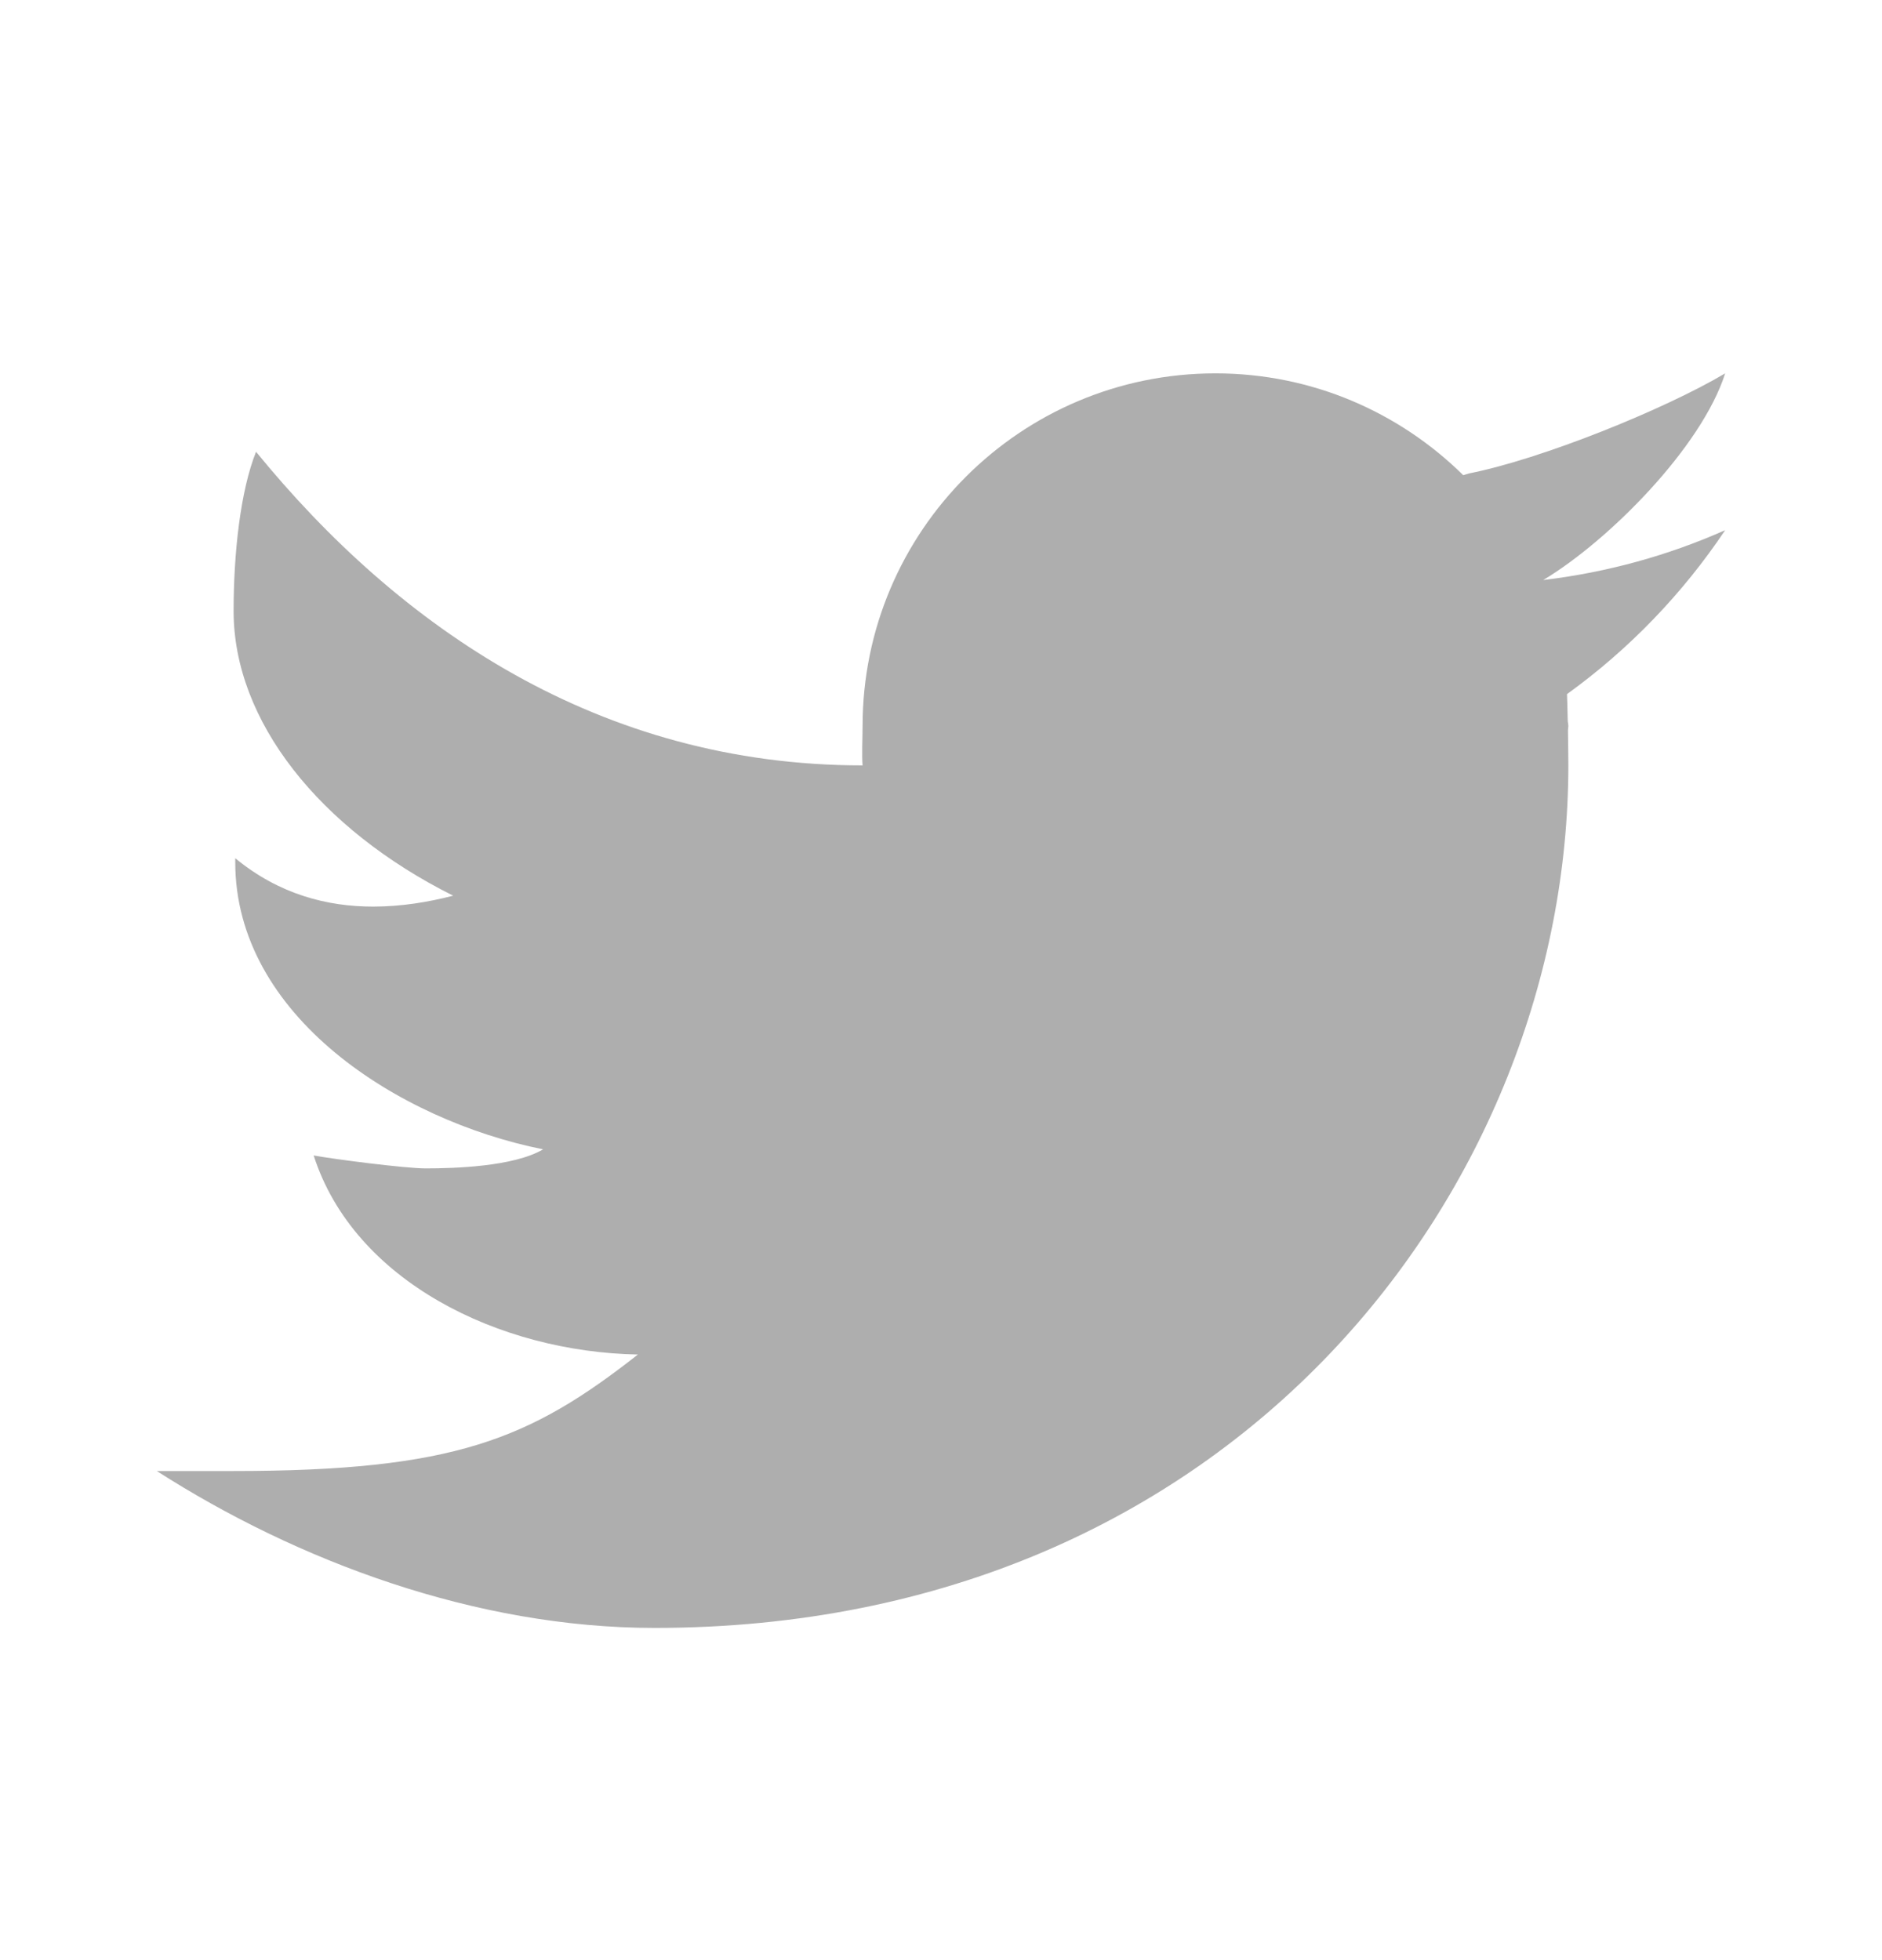 <svg width="24" height="25" viewBox="0 0 24 25" fill="none" xmlns="http://www.w3.org/2000/svg">
<path d="M22 4.762C21.22 5.225 19.655 5.856 18.735 6.038C18.708 6.045 18.686 6.054 18.66 6.061C17.847 5.259 16.733 4.762 15.5 4.762C13.015 4.762 11 6.777 11 9.262C11 9.393 10.989 9.634 11 9.762C7.647 9.762 5.095 8.006 3.265 5.762C3.066 6.262 2.979 7.052 2.979 7.794C2.979 9.195 4.074 10.571 5.779 11.424C5.465 11.505 5.119 11.563 4.759 11.563C4.178 11.563 3.563 11.41 3 10.946C3 10.963 3 10.979 3 10.997C3 12.955 5.078 14.288 6.926 14.659C6.551 14.88 5.795 14.902 5.426 14.902C5.166 14.902 4.246 14.783 4 14.737C4.514 16.342 6.368 17.244 8.135 17.276C6.753 18.36 5.794 18.762 2.964 18.762H2C3.788 19.908 6.065 20.763 8.347 20.763C15.777 20.763 20 15.1 20 9.762C20 9.676 19.998 9.496 19.995 9.315C19.995 9.297 20 9.28 20 9.262C20 9.235 19.992 9.209 19.992 9.182C19.989 9.046 19.986 8.919 19.983 8.853C20.773 8.283 21.458 7.572 22 6.762C21.275 7.084 20.497 7.3 19.68 7.398C20.514 6.898 21.699 5.706 22 4.762Z" fill="#AEAEAE"/>
</svg>
